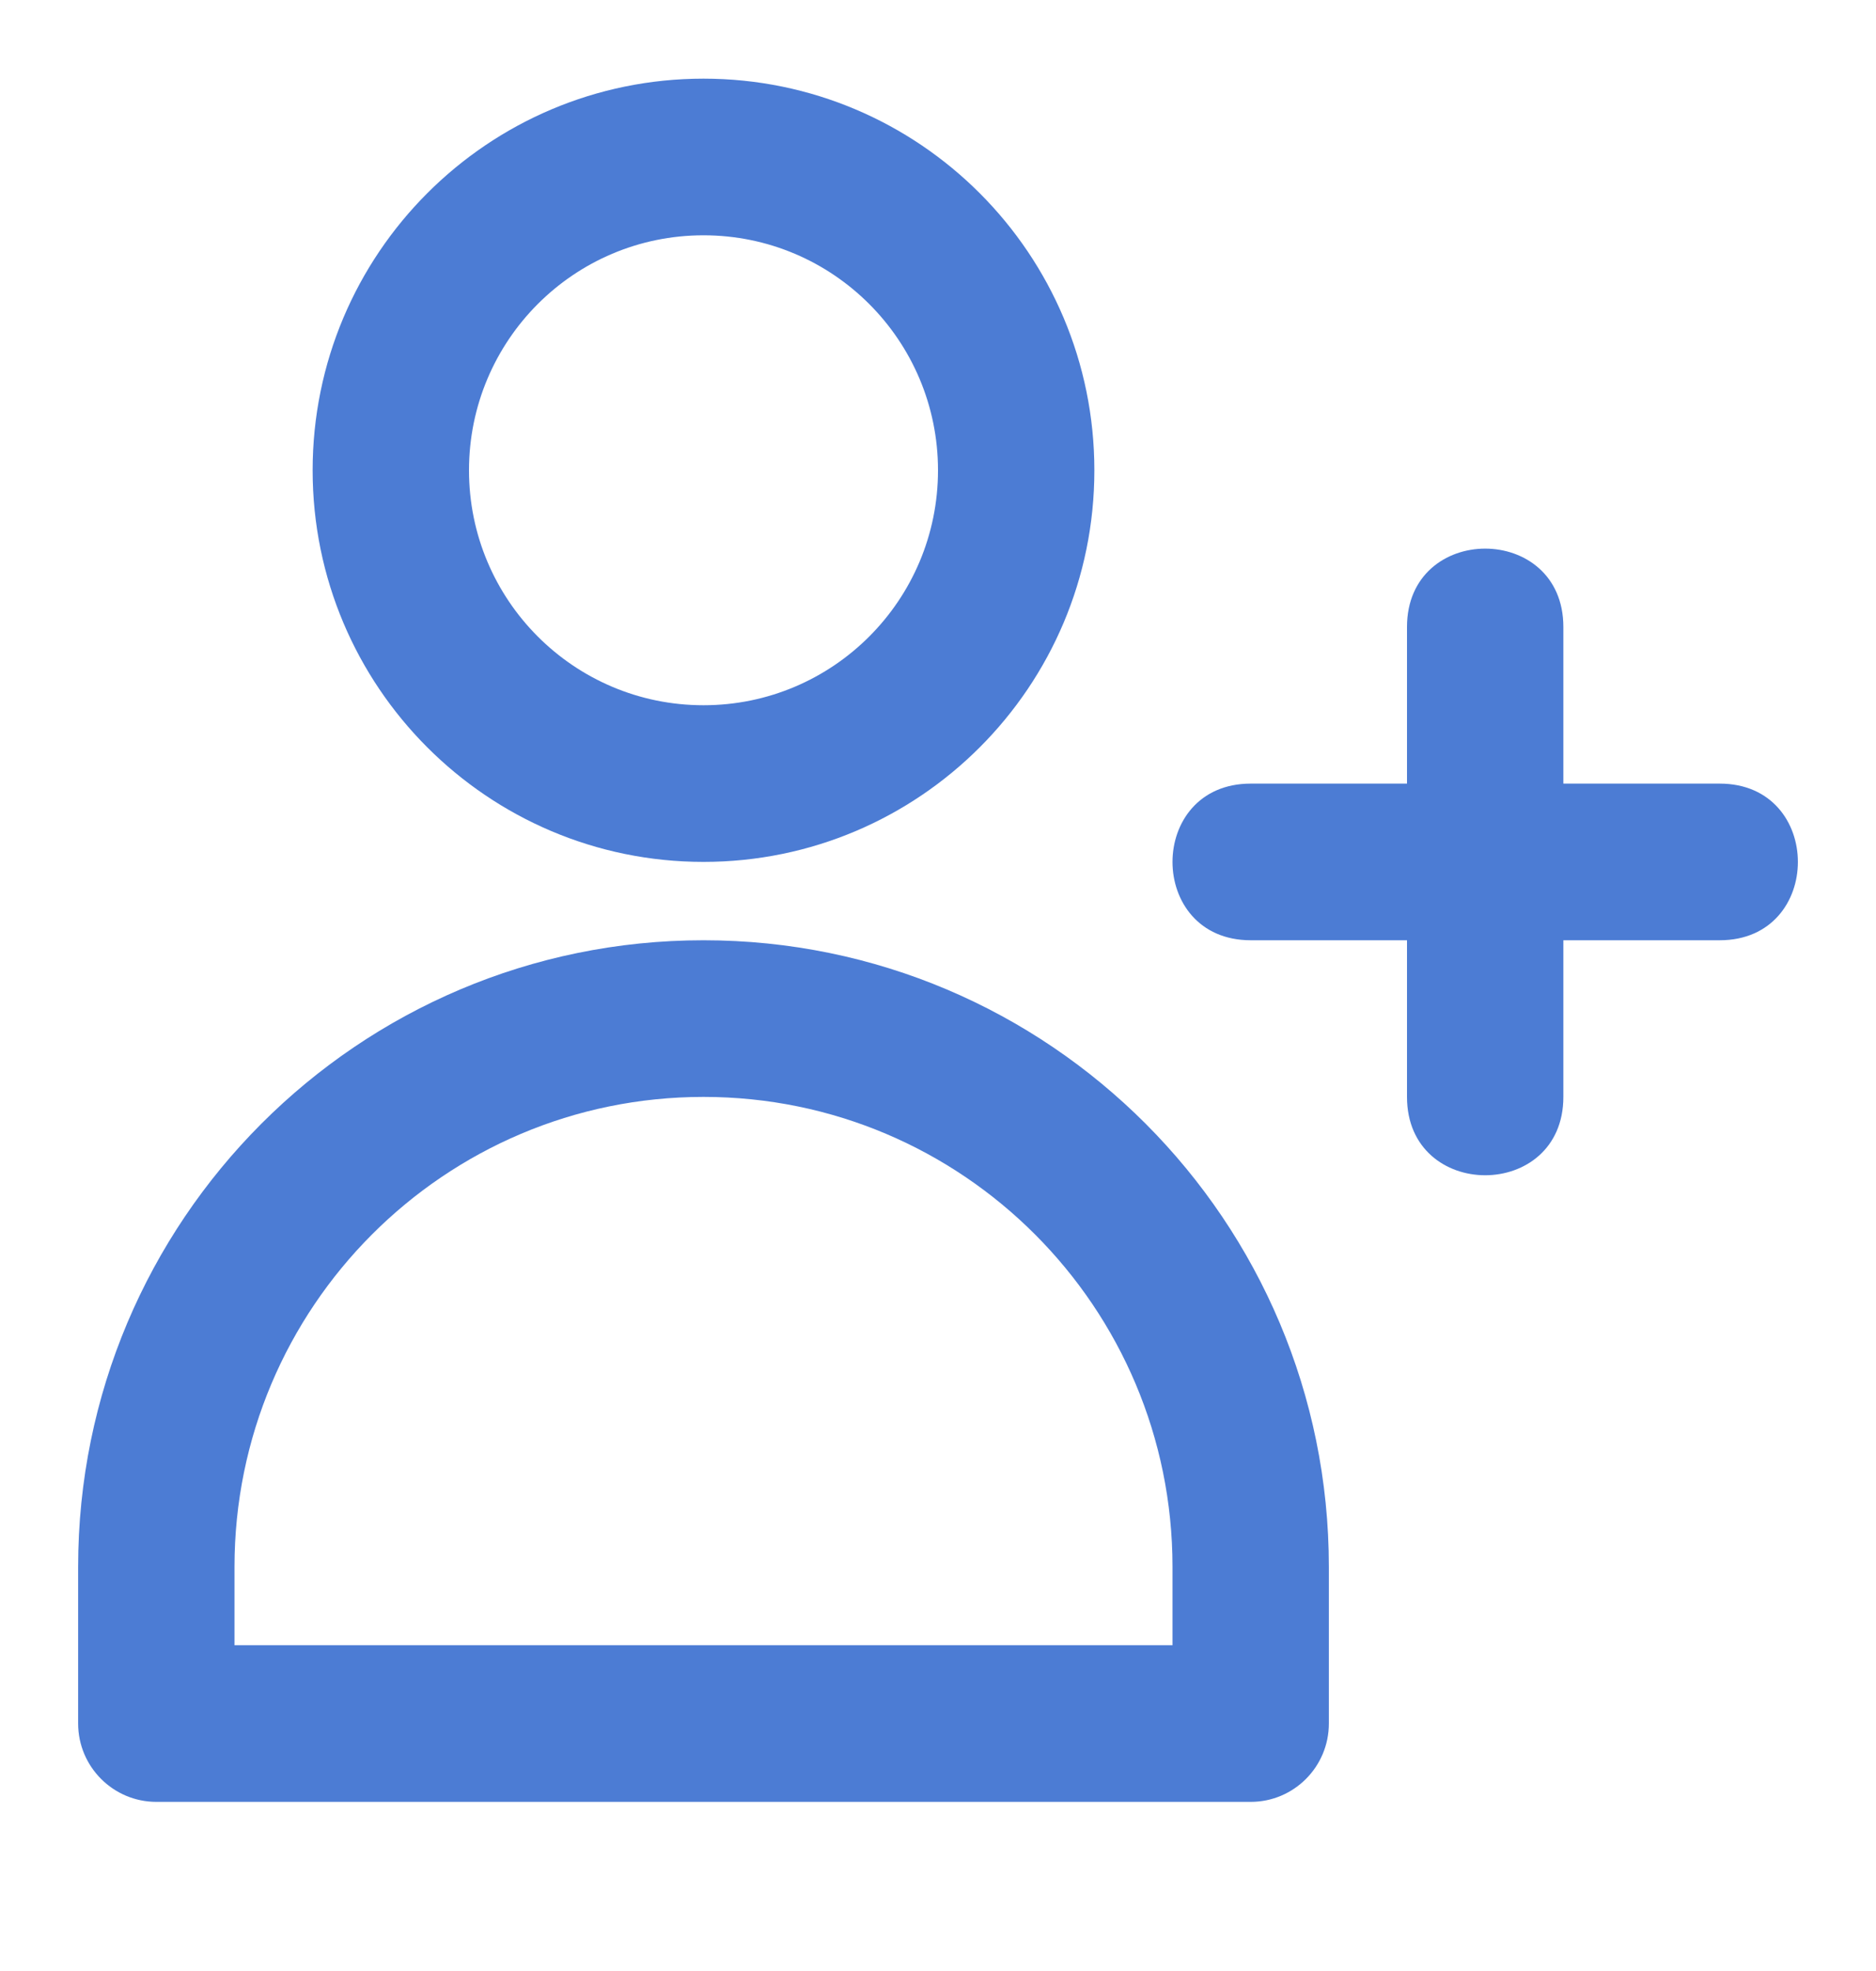 <svg width="20" height="21" viewBox="0 0 20 21" fill="none" xmlns="http://www.w3.org/2000/svg">
<path fill-rule="evenodd" clip-rule="evenodd" d="M7.5 9.183C9.801 9.183 11.667 7.315 11.667 5.011C11.667 2.706 9.801 0.838 7.5 0.838C5.199 0.838 3.333 2.706 3.333 5.011C3.333 7.315 5.199 9.183 7.5 9.183ZM7.5 7.514C6.119 7.514 5 6.393 5 5.011C5 3.628 6.119 2.507 7.5 2.507C8.881 2.507 10 3.628 10 5.011C10 6.393 8.881 7.514 7.5 7.514Z" fill="#4C7CD4"/>
<path fill-rule="evenodd" clip-rule="evenodd" d="M7.5 10.018C11.182 10.018 14.167 13.007 14.167 16.694V18.363C14.167 18.824 13.794 19.198 13.334 19.198H1.667C1.207 19.198 0.833 18.824 0.833 18.363V16.694C0.833 13.007 3.818 10.018 7.5 10.018ZM12.5 17.529V16.694C12.5 13.929 10.262 11.687 7.5 11.687C4.739 11.687 2.5 13.929 2.5 16.694V17.529H12.5Z" fill="#4C7CD4"/>
<path d="M16.667 10.018H18.334C19.445 10.018 19.445 8.349 18.334 8.349H16.667V6.68C16.667 5.567 15 5.567 15 6.68V8.349H13.334C12.222 8.349 12.222 10.018 13.334 10.018H15V11.687C15 12.8 16.667 12.8 16.667 11.687V10.018Z" fill="#4C7CD4"/>
</svg>
